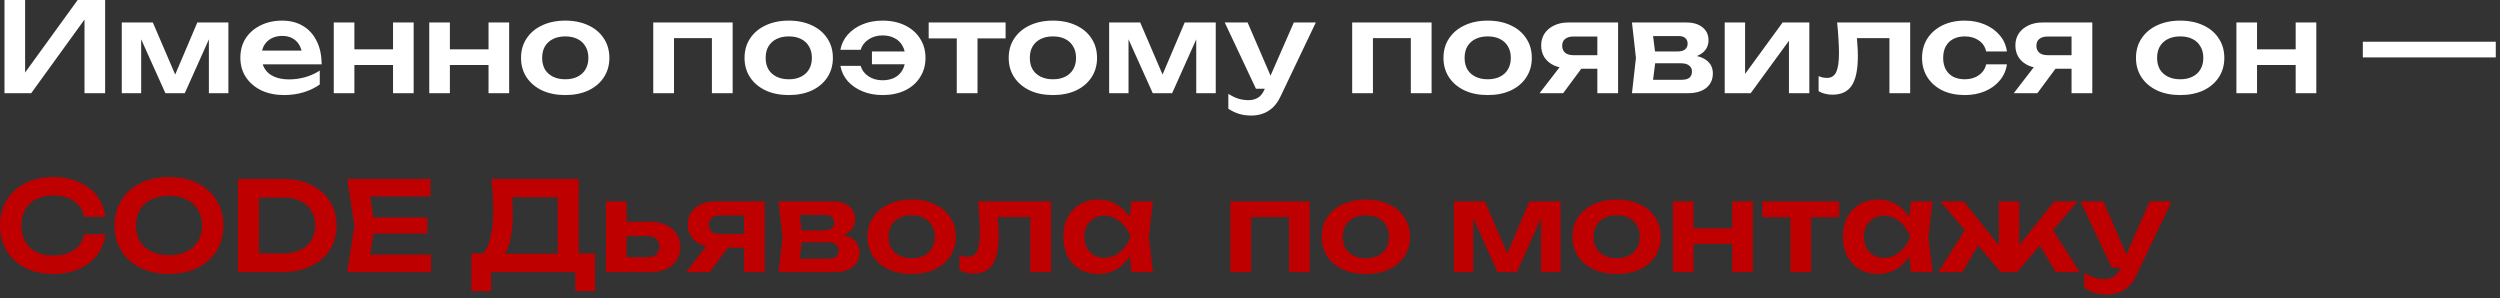 <?xml version="1.0" encoding="UTF-8"?> <svg xmlns="http://www.w3.org/2000/svg" width="503" height="60" viewBox="0 0 503 60" fill="none"><rect x="0" y="0" width="503" height="60" fill="#333333" stroke="none"/><path d="M0.902 18.75V-1.49012e-06H5.052V16.6L3.777 16.35L15.627 -1.49012e-06H21.152V18.75H17.002V1.925L18.277 2.175L6.277 18.75H0.902ZM24.502 18.75V4.525H30.752L35.927 16.575H34.577L39.702 4.525H45.952V18.75H42.027V6.025H42.877L37.177 18.75H33.277L27.577 6.075L28.402 6.05V18.75H24.502ZM57.136 19.125C55.453 19.125 53.944 18.817 52.611 18.2C51.294 17.567 50.253 16.683 49.486 15.55C48.736 14.417 48.361 13.1 48.361 11.6C48.361 10.117 48.719 8.817 49.436 7.7C50.169 6.583 51.169 5.717 52.436 5.1C53.703 4.467 55.145 4.15 56.761 4.15C58.411 4.15 59.828 4.517 61.011 5.25C62.194 5.967 63.103 6.983 63.736 8.3C64.386 9.617 64.711 11.167 64.711 12.95H51.711V10.175H62.461L60.836 11.175C60.77 10.342 60.561 9.633 60.211 9.05C59.878 8.467 59.419 8.017 58.836 7.7C58.253 7.383 57.569 7.225 56.786 7.225C55.936 7.225 55.194 7.4 54.561 7.75C53.944 8.083 53.461 8.558 53.111 9.175C52.778 9.775 52.611 10.483 52.611 11.3C52.611 12.283 52.828 13.125 53.261 13.825C53.694 14.525 54.328 15.058 55.161 15.425C55.995 15.792 57.003 15.975 58.186 15.975C59.253 15.975 60.328 15.825 61.411 15.525C62.495 15.208 63.469 14.767 64.336 14.2V17C63.403 17.667 62.311 18.192 61.061 18.575C59.828 18.942 58.52 19.125 57.136 19.125ZM67.153 4.525H71.303V18.75H67.153V4.525ZM79.078 4.525H83.228V18.75H79.078V4.525ZM69.528 9.925H80.703V13.075H69.528V9.925ZM86.367 4.525H90.517V18.75H86.367V4.525ZM98.292 4.525H102.442V18.75H98.292V4.525ZM88.742 9.925H99.917V13.075H88.742V9.925ZM113.731 19.125C111.964 19.125 110.414 18.817 109.081 18.2C107.748 17.567 106.706 16.692 105.956 15.575C105.206 14.442 104.831 13.133 104.831 11.65C104.831 10.15 105.206 8.842 105.956 7.725C106.706 6.592 107.748 5.717 109.081 5.1C110.414 4.467 111.964 4.15 113.731 4.15C115.498 4.15 117.048 4.467 118.381 5.1C119.714 5.717 120.748 6.592 121.481 7.725C122.231 8.842 122.606 10.15 122.606 11.65C122.606 13.133 122.231 14.442 121.481 15.575C120.748 16.692 119.714 17.567 118.381 18.2C117.048 18.817 115.498 19.125 113.731 19.125ZM113.731 15.95C114.698 15.95 115.523 15.775 116.206 15.425C116.906 15.075 117.439 14.583 117.806 13.95C118.189 13.3 118.381 12.533 118.381 11.65C118.381 10.75 118.189 9.983 117.806 9.35C117.439 8.7 116.906 8.2 116.206 7.85C115.523 7.5 114.698 7.325 113.731 7.325C112.781 7.325 111.956 7.5 111.256 7.85C110.556 8.2 110.014 8.7 109.631 9.35C109.264 9.983 109.081 10.75 109.081 11.65C109.081 12.533 109.264 13.3 109.631 13.95C110.014 14.583 110.556 15.075 111.256 15.425C111.956 15.775 112.781 15.95 113.731 15.95ZM147.41 4.525V18.75H143.235V5.775L145.16 7.675H133.685L135.61 5.775V18.75H131.435V4.525H147.41ZM158.702 19.125C156.935 19.125 155.385 18.817 154.052 18.2C152.718 17.567 151.677 16.692 150.927 15.575C150.177 14.442 149.802 13.133 149.802 11.65C149.802 10.15 150.177 8.842 150.927 7.725C151.677 6.592 152.718 5.717 154.052 5.1C155.385 4.467 156.935 4.15 158.702 4.15C160.468 4.15 162.018 4.467 163.352 5.1C164.685 5.717 165.718 6.592 166.452 7.725C167.202 8.842 167.577 10.15 167.577 11.65C167.577 13.133 167.202 14.442 166.452 15.575C165.718 16.692 164.685 17.567 163.352 18.2C162.018 18.817 160.468 19.125 158.702 19.125ZM158.702 15.95C159.668 15.95 160.493 15.775 161.177 15.425C161.877 15.075 162.41 14.583 162.777 13.95C163.16 13.3 163.352 12.533 163.352 11.65C163.352 10.75 163.16 9.983 162.777 9.35C162.41 8.7 161.877 8.2 161.177 7.85C160.493 7.5 159.668 7.325 158.702 7.325C157.752 7.325 156.927 7.5 156.227 7.85C155.527 8.2 154.985 8.7 154.602 9.35C154.235 9.983 154.052 10.75 154.052 11.65C154.052 12.533 154.235 13.3 154.602 13.95C154.985 14.583 155.527 15.075 156.227 15.425C156.927 15.775 157.752 15.95 158.702 15.95ZM177.585 19.125C176.085 19.125 174.735 18.875 173.535 18.375C172.335 17.875 171.343 17.192 170.56 16.325C169.793 15.442 169.301 14.417 169.085 13.25H173.16C173.41 14.117 173.935 14.817 174.735 15.35C175.535 15.883 176.476 16.15 177.56 16.15C178.493 16.15 179.301 15.975 179.985 15.625C180.685 15.258 181.218 14.742 181.585 14.075C181.968 13.392 182.16 12.583 182.16 11.65C182.16 10.7 181.968 9.892 181.585 9.225C181.218 8.542 180.685 8.025 179.985 7.675C179.301 7.308 178.493 7.125 177.56 7.125C176.476 7.125 175.535 7.4 174.735 7.95C173.935 8.483 173.41 9.175 173.16 10.025H169.085C169.301 8.858 169.793 7.842 170.56 6.975C171.343 6.092 172.335 5.4 173.535 4.9C174.735 4.4 176.085 4.15 177.585 4.15C179.285 4.15 180.785 4.467 182.085 5.1C183.385 5.733 184.393 6.617 185.11 7.75C185.843 8.867 186.21 10.167 186.21 11.65C186.21 13.117 185.843 14.417 185.11 15.55C184.393 16.683 183.385 17.567 182.085 18.2C180.785 18.817 179.285 19.125 177.585 19.125ZM184.035 12.925H175.435V10.35H184.035V12.925ZM192.501 5.975H196.676V18.75H192.501V5.975ZM186.851 4.525H202.326V7.725H186.851V4.525ZM211.851 19.125C210.084 19.125 208.534 18.817 207.201 18.2C205.868 17.567 204.826 16.692 204.076 15.575C203.326 14.442 202.951 13.133 202.951 11.65C202.951 10.15 203.326 8.842 204.076 7.725C204.826 6.592 205.868 5.717 207.201 5.1C208.534 4.467 210.084 4.15 211.851 4.15C213.618 4.15 215.168 4.467 216.501 5.1C217.834 5.717 218.868 6.592 219.601 7.725C220.351 8.842 220.726 10.15 220.726 11.65C220.726 13.133 220.351 14.442 219.601 15.575C218.868 16.692 217.834 17.567 216.501 18.2C215.168 18.817 213.618 19.125 211.851 19.125ZM211.851 15.95C212.818 15.95 213.643 15.775 214.326 15.425C215.026 15.075 215.559 14.583 215.926 13.95C216.309 13.3 216.501 12.533 216.501 11.65C216.501 10.75 216.309 9.983 215.926 9.35C215.559 8.7 215.026 8.2 214.326 7.85C213.643 7.5 212.818 7.325 211.851 7.325C210.901 7.325 210.076 7.5 209.376 7.85C208.676 8.2 208.134 8.7 207.751 9.35C207.384 9.983 207.201 10.75 207.201 11.65C207.201 12.533 207.384 13.3 207.751 13.95C208.134 14.583 208.676 15.075 209.376 15.425C210.076 15.775 210.901 15.95 211.851 15.95ZM223.159 18.75V4.525H229.409L234.584 16.575H233.234L238.359 4.525H244.609V18.75H240.684V6.025H241.534L235.834 18.75H231.934L226.234 6.075L227.059 6.05V18.75H223.159ZM251.793 23.25C250.86 23.25 250.018 23.133 249.268 22.9C248.518 22.667 247.81 22.325 247.143 21.875V18.875C247.843 19.325 248.51 19.65 249.143 19.85C249.777 20.05 250.477 20.15 251.243 20.15C251.927 20.15 252.535 19.992 253.068 19.675C253.602 19.375 254.043 18.833 254.393 18.05L260.318 4.525H264.743L257.643 19.4C257.21 20.333 256.685 21.083 256.068 21.65C255.452 22.217 254.777 22.625 254.043 22.875C253.327 23.125 252.577 23.25 251.793 23.25ZM252.693 17.85L246.418 4.525H251.018L256.768 17.85H252.693ZM288.035 4.525V18.75H283.86V5.775L285.785 7.675H274.31L276.235 5.775V18.75H272.06V4.525H288.035ZM299.327 19.125C297.56 19.125 296.01 18.817 294.677 18.2C293.343 17.567 292.302 16.692 291.552 15.575C290.802 14.442 290.427 13.133 290.427 11.65C290.427 10.15 290.802 8.842 291.552 7.725C292.302 6.592 293.343 5.717 294.677 5.1C296.01 4.467 297.56 4.15 299.327 4.15C301.093 4.15 302.643 4.467 303.977 5.1C305.31 5.717 306.343 6.592 307.077 7.725C307.827 8.842 308.202 10.15 308.202 11.65C308.202 13.133 307.827 14.442 307.077 15.575C306.343 16.692 305.31 17.567 303.977 18.2C302.643 18.817 301.093 19.125 299.327 19.125ZM299.327 15.95C300.293 15.95 301.118 15.775 301.802 15.425C302.502 15.075 303.035 14.583 303.402 13.95C303.785 13.3 303.977 12.533 303.977 11.65C303.977 10.75 303.785 9.983 303.402 9.35C303.035 8.7 302.502 8.2 301.802 7.85C301.118 7.5 300.293 7.325 299.327 7.325C298.377 7.325 297.552 7.5 296.852 7.85C296.152 8.2 295.61 8.7 295.227 9.35C294.86 9.983 294.677 10.75 294.677 11.65C294.677 12.533 294.86 13.3 295.227 13.95C295.61 14.583 296.152 15.075 296.852 15.425C297.552 15.775 298.377 15.95 299.327 15.95ZM322.585 11.1V13.825H315.585L315.535 13.725C314.451 13.725 313.501 13.542 312.685 13.175C311.868 12.792 311.226 12.258 310.76 11.575C310.31 10.875 310.085 10.067 310.085 9.15C310.085 8.233 310.31 7.433 310.76 6.75C311.226 6.05 311.868 5.508 312.685 5.125C313.501 4.725 314.451 4.525 315.535 4.525H325.56V18.75H321.385V5.625L322.635 7.35H316.535C315.835 7.35 315.285 7.517 314.885 7.85C314.501 8.167 314.31 8.617 314.31 9.2C314.31 9.783 314.501 10.25 314.885 10.6C315.285 10.933 315.835 11.1 316.535 11.1H322.585ZM319.435 12.1L314.51 18.75H309.76L314.885 12.1H319.435ZM328.351 18.75L329.151 11.65L328.351 4.525H339.301C340.668 4.525 341.751 4.85 342.551 5.5C343.351 6.133 343.751 7 343.751 8.1C343.751 9.133 343.351 9.975 342.551 10.625C341.751 11.258 340.634 11.633 339.201 11.75L339.501 11.05C341.168 11.1 342.434 11.45 343.301 12.1C344.184 12.733 344.626 13.625 344.626 14.775C344.626 16.008 344.176 16.983 343.276 17.7C342.393 18.4 341.176 18.75 339.626 18.75H328.351ZM332.376 17.825L330.776 16.05H338.351C339.068 16.05 339.593 15.908 339.926 15.625C340.259 15.325 340.426 14.908 340.426 14.375C340.426 13.892 340.243 13.5 339.876 13.2C339.509 12.883 338.909 12.725 338.076 12.725H331.626V10.35H337.526C338.226 10.35 338.734 10.208 339.051 9.925C339.384 9.642 339.551 9.258 339.551 8.775C339.551 8.325 339.401 7.958 339.101 7.675C338.818 7.392 338.351 7.25 337.701 7.25H330.801L332.376 5.475L333.151 11.65L332.376 17.825ZM347.012 18.75V4.525H351.112V16.55L350.087 16.275L358.662 4.525H364.037V18.75H359.937V6.5L360.962 6.8L352.237 18.75H347.012ZM369.628 4.525H384.328V18.75H380.153V5.775L382.078 7.675H371.703L373.503 6.125C373.586 7.142 373.653 8.083 373.703 8.95C373.769 9.8 373.803 10.567 373.803 11.25C373.803 13.983 373.394 15.967 372.578 17.2C371.778 18.433 370.478 19.05 368.678 19.05C368.178 19.05 367.694 18.992 367.228 18.875C366.778 18.775 366.336 18.6 365.903 18.35V15.325C366.203 15.442 366.494 15.533 366.778 15.6C367.078 15.65 367.353 15.675 367.603 15.675C368.453 15.675 369.061 15.292 369.428 14.525C369.811 13.742 370.003 12.458 370.003 10.675C370.003 9.875 369.969 8.958 369.903 7.925C369.853 6.892 369.761 5.758 369.628 4.525ZM403.791 12.95C403.624 14.167 403.149 15.242 402.366 16.175C401.599 17.108 400.607 17.833 399.391 18.35C398.174 18.867 396.816 19.125 395.316 19.125C393.616 19.125 392.116 18.817 390.816 18.2C389.532 17.567 388.524 16.683 387.791 15.55C387.074 14.417 386.716 13.117 386.716 11.65C386.716 10.167 387.074 8.867 387.791 7.75C388.524 6.617 389.532 5.733 390.816 5.1C392.116 4.467 393.616 4.15 395.316 4.15C396.816 4.15 398.174 4.417 399.391 4.95C400.607 5.467 401.599 6.192 402.366 7.125C403.149 8.042 403.624 9.117 403.791 10.35H399.616C399.399 9.383 398.899 8.642 398.116 8.125C397.349 7.592 396.416 7.325 395.316 7.325C394.432 7.325 393.657 7.5 392.991 7.85C392.341 8.183 391.841 8.675 391.491 9.325C391.141 9.958 390.966 10.733 390.966 11.65C390.966 12.55 391.141 13.325 391.491 13.975C391.841 14.608 392.341 15.1 392.991 15.45C393.657 15.783 394.432 15.95 395.316 15.95C396.432 15.95 397.374 15.675 398.141 15.125C398.924 14.575 399.416 13.85 399.616 12.95H403.791ZM417.995 11.1V13.825H410.995L410.945 13.725C409.861 13.725 408.911 13.542 408.095 13.175C407.278 12.792 406.636 12.258 406.17 11.575C405.72 10.875 405.495 10.067 405.495 9.15C405.495 8.233 405.72 7.433 406.17 6.75C406.636 6.05 407.278 5.508 408.095 5.125C408.911 4.725 409.861 4.525 410.945 4.525H420.97V18.75H416.795V5.625L418.045 7.35H411.945C411.245 7.35 410.695 7.517 410.295 7.85C409.911 8.167 409.72 8.617 409.72 9.2C409.72 9.783 409.911 10.25 410.295 10.6C410.695 10.933 411.245 11.1 411.945 11.1H417.995ZM414.845 12.1L409.92 18.75H405.17L410.295 12.1H414.845ZM438.658 19.125C436.891 19.125 435.341 18.817 434.008 18.2C432.674 17.567 431.633 16.692 430.883 15.575C430.133 14.442 429.758 13.133 429.758 11.65C429.758 10.15 430.133 8.842 430.883 7.725C431.633 6.592 432.674 5.717 434.008 5.1C435.341 4.467 436.891 4.15 438.658 4.15C440.424 4.15 441.974 4.467 443.308 5.1C444.641 5.717 445.674 6.592 446.408 7.725C447.158 8.842 447.533 10.15 447.533 11.65C447.533 13.133 447.158 14.442 446.408 15.575C445.674 16.692 444.641 17.567 443.308 18.2C441.974 18.817 440.424 19.125 438.658 19.125ZM438.658 15.95C439.624 15.95 440.449 15.775 441.133 15.425C441.833 15.075 442.366 14.583 442.733 13.95C443.116 13.3 443.308 12.533 443.308 11.65C443.308 10.75 443.116 9.983 442.733 9.35C442.366 8.7 441.833 8.2 441.133 7.85C440.449 7.5 439.624 7.325 438.658 7.325C437.708 7.325 436.883 7.5 436.183 7.85C435.483 8.2 434.941 8.7 434.558 9.35C434.191 9.983 434.008 10.75 434.008 11.65C434.008 12.533 434.191 13.3 434.558 13.95C434.941 14.583 435.483 15.075 436.183 15.425C436.883 15.775 437.708 15.95 438.658 15.95ZM449.966 4.525H454.116V18.75H449.966V4.525ZM461.891 4.525H466.041V18.75H461.891V4.525ZM452.341 9.925H463.516V13.075H452.341V9.925ZM475.401 8.4H488.901V11.55H475.401V8.4ZM488.651 8.4H502.151V11.55H488.651V8.4Z" fill="white"></path><path d="M21.202 47.125C21.018 48.708 20.46 50.108 19.527 51.325C18.61 52.525 17.393 53.458 15.877 54.125C14.377 54.792 12.66 55.125 10.727 55.125C8.593 55.125 6.718 54.717 5.102 53.9C3.502 53.083 2.252 51.95 1.352 50.5C0.452 49.033 0.002 47.325 0.002 45.375C0.002 43.425 0.452 41.725 1.352 40.275C2.252 38.808 3.502 37.667 5.102 36.85C6.718 36.033 8.593 35.625 10.727 35.625C12.66 35.625 14.377 35.958 15.877 36.625C17.393 37.292 18.61 38.225 19.527 39.425C20.46 40.625 21.018 42.025 21.202 43.625H16.927C16.76 42.742 16.402 41.983 15.852 41.35C15.302 40.7 14.593 40.2 13.727 39.85C12.86 39.5 11.852 39.325 10.702 39.325C9.385 39.325 8.243 39.575 7.277 40.075C6.327 40.558 5.593 41.258 5.077 42.175C4.56 43.075 4.302 44.142 4.302 45.375C4.302 46.608 4.56 47.683 5.077 48.6C5.593 49.5 6.327 50.2 7.277 50.7C8.243 51.183 9.385 51.425 10.702 51.425C11.852 51.425 12.86 51.258 13.727 50.925C14.593 50.575 15.302 50.083 15.852 49.45C16.402 48.8 16.76 48.025 16.927 47.125H21.202ZM33.998 55.125C31.814 55.125 29.898 54.717 28.248 53.9C26.614 53.083 25.34 51.95 24.423 50.5C23.506 49.033 23.048 47.325 23.048 45.375C23.048 43.425 23.506 41.725 24.423 40.275C25.34 38.808 26.614 37.667 28.248 36.85C29.898 36.033 31.814 35.625 33.998 35.625C36.181 35.625 38.09 36.033 39.723 36.85C41.373 37.667 42.656 38.808 43.573 40.275C44.489 41.725 44.948 43.425 44.948 45.375C44.948 47.325 44.489 49.033 43.573 50.5C42.656 51.95 41.373 53.083 39.723 53.9C38.09 54.717 36.181 55.125 33.998 55.125ZM33.998 51.35C35.364 51.35 36.539 51.108 37.523 50.625C38.523 50.142 39.289 49.45 39.823 48.55C40.373 47.65 40.648 46.592 40.648 45.375C40.648 44.158 40.373 43.1 39.823 42.2C39.289 41.3 38.523 40.608 37.523 40.125C36.539 39.642 35.364 39.4 33.998 39.4C32.648 39.4 31.473 39.642 30.473 40.125C29.473 40.608 28.698 41.3 28.148 42.2C27.614 43.1 27.348 44.158 27.348 45.375C27.348 46.592 27.614 47.65 28.148 48.55C28.698 49.45 29.473 50.142 30.473 50.625C31.473 51.108 32.648 51.35 33.998 51.35ZM56.774 36C58.958 36 60.866 36.392 62.499 37.175C64.149 37.958 65.433 39.05 66.349 40.45C67.266 41.85 67.724 43.492 67.724 45.375C67.724 47.242 67.266 48.883 66.349 50.3C65.433 51.7 64.149 52.792 62.499 53.575C60.866 54.358 58.958 54.75 56.774 54.75H47.874V36H56.774ZM52.099 53.075L49.949 51H57.099C58.366 51 59.474 50.767 60.424 50.3C61.391 49.833 62.133 49.175 62.649 48.325C63.166 47.475 63.424 46.492 63.424 45.375C63.424 44.242 63.166 43.258 62.649 42.425C62.133 41.575 61.391 40.917 60.424 40.45C59.474 39.983 58.366 39.75 57.099 39.75H49.949L52.099 37.675V53.075ZM85.957 43.75V47H72.532V43.75H85.957ZM75.382 45.375L74.132 53.325L72.282 51.225H86.732V54.75H69.857L71.307 45.375L69.857 36H86.607V39.525H72.282L74.132 37.425L75.382 45.375ZM94.835 58.575V51H98.335L100.136 51.05H113.636L114.661 51H119.711V58.575H115.736V54.75H98.811V58.575H94.835ZM98.861 36H116.436V53.4H112.211V37.8L114.111 39.7H101.136L102.911 38.325C103.011 39.158 103.077 39.983 103.111 40.8C103.144 41.617 103.161 42.383 103.161 43.1C103.161 45.133 103.002 46.858 102.686 48.275C102.369 49.675 101.894 50.742 101.261 51.475C100.627 52.192 99.844 52.55 98.91 52.55L97.16 51.075C97.861 50.275 98.377 49.15 98.71 47.7C99.061 46.233 99.236 44.408 99.236 42.225C99.236 41.258 99.202 40.25 99.135 39.2C99.069 38.15 98.977 37.083 98.861 36ZM121.914 54.75V40.525H126.064V53.675L124.714 51.75H130.264C131.031 51.75 131.622 51.567 132.039 51.2C132.456 50.817 132.664 50.3 132.664 49.65C132.664 48.967 132.456 48.442 132.039 48.075C131.622 47.692 131.031 47.5 130.264 47.5H124.739V44.625H130.889C132.106 44.625 133.156 44.842 134.039 45.275C134.939 45.692 135.639 46.283 136.139 47.05C136.639 47.8 136.889 48.683 136.889 49.7C136.889 50.7 136.639 51.583 136.139 52.35C135.639 53.117 134.947 53.708 134.064 54.125C133.181 54.542 132.139 54.75 130.939 54.75H121.914ZM150.88 47.1V49.825H143.88L143.83 49.725C142.747 49.725 141.797 49.542 140.98 49.175C140.164 48.792 139.522 48.258 139.055 47.575C138.605 46.875 138.38 46.067 138.38 45.15C138.38 44.233 138.605 43.433 139.055 42.75C139.522 42.05 140.164 41.508 140.98 41.125C141.797 40.725 142.747 40.525 143.83 40.525H153.855V54.75H149.68V41.625L150.93 43.35H144.83C144.13 43.35 143.58 43.517 143.18 43.85C142.797 44.167 142.605 44.617 142.605 45.2C142.605 45.783 142.797 46.25 143.18 46.6C143.58 46.933 144.13 47.1 144.83 47.1H150.88ZM147.73 48.1L142.805 54.75H138.055L143.18 48.1H147.73ZM156.647 54.75L157.447 47.65L156.647 40.525H167.597C168.964 40.525 170.047 40.85 170.847 41.5C171.647 42.133 172.047 43 172.047 44.1C172.047 45.133 171.647 45.975 170.847 46.625C170.047 47.258 168.93 47.633 167.497 47.75L167.797 47.05C169.464 47.1 170.73 47.45 171.597 48.1C172.48 48.733 172.922 49.625 172.922 50.775C172.922 52.008 172.472 52.983 171.572 53.7C170.689 54.4 169.472 54.75 167.922 54.75H156.647ZM160.672 53.825L159.072 52.05H166.647C167.364 52.05 167.889 51.908 168.222 51.625C168.555 51.325 168.722 50.908 168.722 50.375C168.722 49.892 168.539 49.5 168.172 49.2C167.805 48.883 167.205 48.725 166.372 48.725H159.922V46.35H165.822C166.522 46.35 167.03 46.208 167.347 45.925C167.68 45.642 167.847 45.258 167.847 44.775C167.847 44.325 167.697 43.958 167.397 43.675C167.114 43.392 166.647 43.25 165.997 43.25H159.097L160.672 41.475L161.447 47.65L160.672 53.825ZM183.433 55.125C181.666 55.125 180.116 54.817 178.783 54.2C177.45 53.567 176.408 52.692 175.658 51.575C174.908 50.442 174.533 49.133 174.533 47.65C174.533 46.15 174.908 44.842 175.658 43.725C176.408 42.592 177.45 41.717 178.783 41.1C180.116 40.467 181.666 40.15 183.433 40.15C185.2 40.15 186.75 40.467 188.083 41.1C189.416 41.717 190.45 42.592 191.183 43.725C191.933 44.842 192.308 46.15 192.308 47.65C192.308 49.133 191.933 50.442 191.183 51.575C190.45 52.692 189.416 53.567 188.083 54.2C186.75 54.817 185.2 55.125 183.433 55.125ZM183.433 51.95C184.4 51.95 185.225 51.775 185.908 51.425C186.608 51.075 187.141 50.583 187.508 49.95C187.891 49.3 188.083 48.533 188.083 47.65C188.083 46.75 187.891 45.983 187.508 45.35C187.141 44.7 186.608 44.2 185.908 43.85C185.225 43.5 184.4 43.325 183.433 43.325C182.483 43.325 181.658 43.5 180.958 43.85C180.258 44.2 179.716 44.7 179.333 45.35C178.966 45.983 178.783 46.75 178.783 47.65C178.783 48.533 178.966 49.3 179.333 49.95C179.716 50.583 180.258 51.075 180.958 51.425C181.658 51.775 182.483 51.95 183.433 51.95ZM196.776 40.525H211.476V54.75H207.301V41.775L209.226 43.675H198.851L200.651 42.125C200.734 43.142 200.801 44.083 200.851 44.95C200.918 45.8 200.951 46.567 200.951 47.25C200.951 49.983 200.543 51.967 199.726 53.2C198.926 54.433 197.626 55.05 195.826 55.05C195.326 55.05 194.843 54.992 194.376 54.875C193.926 54.775 193.484 54.6 193.051 54.35V51.325C193.351 51.442 193.643 51.533 193.926 51.6C194.226 51.65 194.501 51.675 194.751 51.675C195.601 51.675 196.209 51.292 196.576 50.525C196.959 49.742 197.151 48.458 197.151 46.675C197.151 45.875 197.118 44.958 197.051 43.925C197.001 42.892 196.909 41.758 196.776 40.525ZM227.639 54.75L227.039 49.55L227.714 47.65L227.039 45.775L227.639 40.525H231.964L231.139 47.65L231.964 54.75H227.639ZM228.739 47.65C228.472 49.15 227.981 50.467 227.264 51.6C226.564 52.717 225.672 53.583 224.589 54.2C223.522 54.817 222.322 55.125 220.989 55.125C219.606 55.125 218.381 54.817 217.314 54.2C216.247 53.567 215.414 52.692 214.814 51.575C214.231 50.442 213.939 49.133 213.939 47.65C213.939 46.15 214.231 44.842 214.814 43.725C215.414 42.592 216.247 41.717 217.314 41.1C218.381 40.467 219.606 40.15 220.989 40.15C222.322 40.15 223.522 40.458 224.589 41.075C225.672 41.692 226.572 42.567 227.289 43.7C228.006 44.817 228.489 46.133 228.739 47.65ZM218.164 47.65C218.164 48.483 218.331 49.217 218.664 49.85C219.014 50.483 219.489 50.983 220.089 51.35C220.689 51.7 221.381 51.875 222.164 51.875C222.947 51.875 223.681 51.7 224.364 51.35C225.064 50.983 225.681 50.483 226.214 49.85C226.747 49.217 227.164 48.483 227.464 47.65C227.164 46.817 226.747 46.083 226.214 45.45C225.681 44.8 225.064 44.3 224.364 43.95C223.681 43.583 222.947 43.4 222.164 43.4C221.381 43.4 220.689 43.583 220.089 43.95C219.489 44.3 219.014 44.8 218.664 45.45C218.331 46.083 218.164 46.817 218.164 47.65ZM263.524 40.525V54.75H259.349V41.775L261.274 43.675H249.799L251.724 41.775V54.75H247.549V40.525H263.524ZM274.815 55.125C273.048 55.125 271.498 54.817 270.165 54.2C268.832 53.567 267.79 52.692 267.04 51.575C266.29 50.442 265.915 49.133 265.915 47.65C265.915 46.15 266.29 44.842 267.04 43.725C267.79 42.592 268.832 41.717 270.165 41.1C271.498 40.467 273.048 40.15 274.815 40.15C276.582 40.15 278.132 40.467 279.465 41.1C280.798 41.717 281.832 42.592 282.565 43.725C283.315 44.842 283.69 46.15 283.69 47.65C283.69 49.133 283.315 50.442 282.565 51.575C281.832 52.692 280.798 53.567 279.465 54.2C278.132 54.817 276.582 55.125 274.815 55.125ZM274.815 51.95C275.782 51.95 276.607 51.775 277.29 51.425C277.99 51.075 278.523 50.583 278.89 49.95C279.273 49.3 279.465 48.533 279.465 47.65C279.465 46.75 279.273 45.983 278.89 45.35C278.523 44.7 277.99 44.2 277.29 43.85C276.607 43.5 275.782 43.325 274.815 43.325C273.865 43.325 273.04 43.5 272.34 43.85C271.64 44.2 271.098 44.7 270.715 45.35C270.348 45.983 270.165 46.75 270.165 47.65C270.165 48.533 270.348 49.3 270.715 49.95C271.098 50.583 271.64 51.075 272.34 51.425C273.04 51.775 273.865 51.95 274.815 51.95ZM292.519 54.75V40.525H298.769L303.944 52.575H302.594L307.719 40.525H313.969V54.75H310.044V42.025H310.894L305.194 54.75H301.294L295.594 42.075L296.419 42.05V54.75H292.519ZM325.279 55.125C323.512 55.125 321.962 54.817 320.629 54.2C319.295 53.567 318.254 52.692 317.504 51.575C316.754 50.442 316.379 49.133 316.379 47.65C316.379 46.15 316.754 44.842 317.504 43.725C318.254 42.592 319.295 41.717 320.629 41.1C321.962 40.467 323.512 40.15 325.279 40.15C327.045 40.15 328.595 40.467 329.929 41.1C331.262 41.717 332.295 42.592 333.029 43.725C333.779 44.842 334.154 46.15 334.154 47.65C334.154 49.133 333.779 50.442 333.029 51.575C332.295 52.692 331.262 53.567 329.929 54.2C328.595 54.817 327.045 55.125 325.279 55.125ZM325.279 51.95C326.245 51.95 327.07 51.775 327.754 51.425C328.454 51.075 328.987 50.583 329.354 49.95C329.737 49.3 329.929 48.533 329.929 47.65C329.929 46.75 329.737 45.983 329.354 45.35C328.987 44.7 328.454 44.2 327.754 43.85C327.07 43.5 326.245 43.325 325.279 43.325C324.329 43.325 323.504 43.5 322.804 43.85C322.104 44.2 321.562 44.7 321.179 45.35C320.812 45.983 320.629 46.75 320.629 47.65C320.629 48.533 320.812 49.3 321.179 49.95C321.562 50.583 322.104 51.075 322.804 51.425C323.504 51.775 324.329 51.95 325.279 51.95ZM336.587 40.525H340.737V54.75H336.587V40.525ZM348.512 40.525H352.662V54.75H348.512V40.525ZM338.962 45.925H350.137V49.075H338.962V45.925ZM360.226 41.975H364.401V54.75H360.226V41.975ZM354.576 40.525H370.051V43.725H354.576V40.525ZM384.499 54.75L383.899 49.55L384.574 47.65L383.899 45.775L384.499 40.525H388.824L387.999 47.65L388.824 54.75H384.499ZM385.599 47.65C385.333 49.15 384.841 50.467 384.124 51.6C383.424 52.717 382.533 53.583 381.449 54.2C380.383 54.817 379.183 55.125 377.849 55.125C376.466 55.125 375.241 54.817 374.174 54.2C373.108 53.567 372.274 52.692 371.674 51.575C371.091 50.442 370.799 49.133 370.799 47.65C370.799 46.15 371.091 44.842 371.674 43.725C372.274 42.592 373.108 41.717 374.174 41.1C375.241 40.467 376.466 40.15 377.849 40.15C379.183 40.15 380.383 40.458 381.449 41.075C382.533 41.692 383.433 42.567 384.149 43.7C384.866 44.817 385.349 46.133 385.599 47.65ZM375.024 47.65C375.024 48.483 375.191 49.217 375.524 49.85C375.874 50.483 376.349 50.983 376.949 51.35C377.549 51.7 378.241 51.875 379.024 51.875C379.808 51.875 380.541 51.7 381.224 51.35C381.924 50.983 382.541 50.483 383.074 49.85C383.608 49.217 384.024 48.483 384.324 47.65C384.024 46.817 383.608 46.083 383.074 45.45C382.541 44.8 381.924 44.3 381.224 43.95C380.541 43.583 379.808 43.4 379.024 43.4C378.241 43.4 377.549 43.583 376.949 43.95C376.349 44.3 375.874 44.8 375.524 45.45C375.191 46.083 375.024 46.817 375.024 47.65ZM389.991 54.75L395.916 45.4L398.966 47.775L394.816 54.75H389.991ZM413.616 54.75L409.466 47.775L412.491 45.4L418.441 54.75H413.616ZM406.266 51.25L405.091 50.85L413.291 40.525H418.016L405.841 54.75H402.591L390.391 40.525H395.116L403.341 50.85L402.166 51.25V40.525H406.266V51.25ZM423.986 59.25C423.052 59.25 422.211 59.133 421.461 58.9C420.711 58.667 420.002 58.325 419.336 57.875V54.875C420.036 55.325 420.702 55.65 421.336 55.85C421.969 56.05 422.669 56.15 423.436 56.15C424.119 56.15 424.727 55.992 425.261 55.675C425.794 55.375 426.236 54.833 426.586 54.05L432.511 40.525H436.936L429.836 55.4C429.402 56.333 428.877 57.083 428.261 57.65C427.644 58.217 426.969 58.625 426.236 58.875C425.519 59.125 424.769 59.25 423.986 59.25ZM424.886 53.85L418.611 40.525H423.211L428.961 53.85H424.886Z" fill="#BF0000"></path></svg> 
